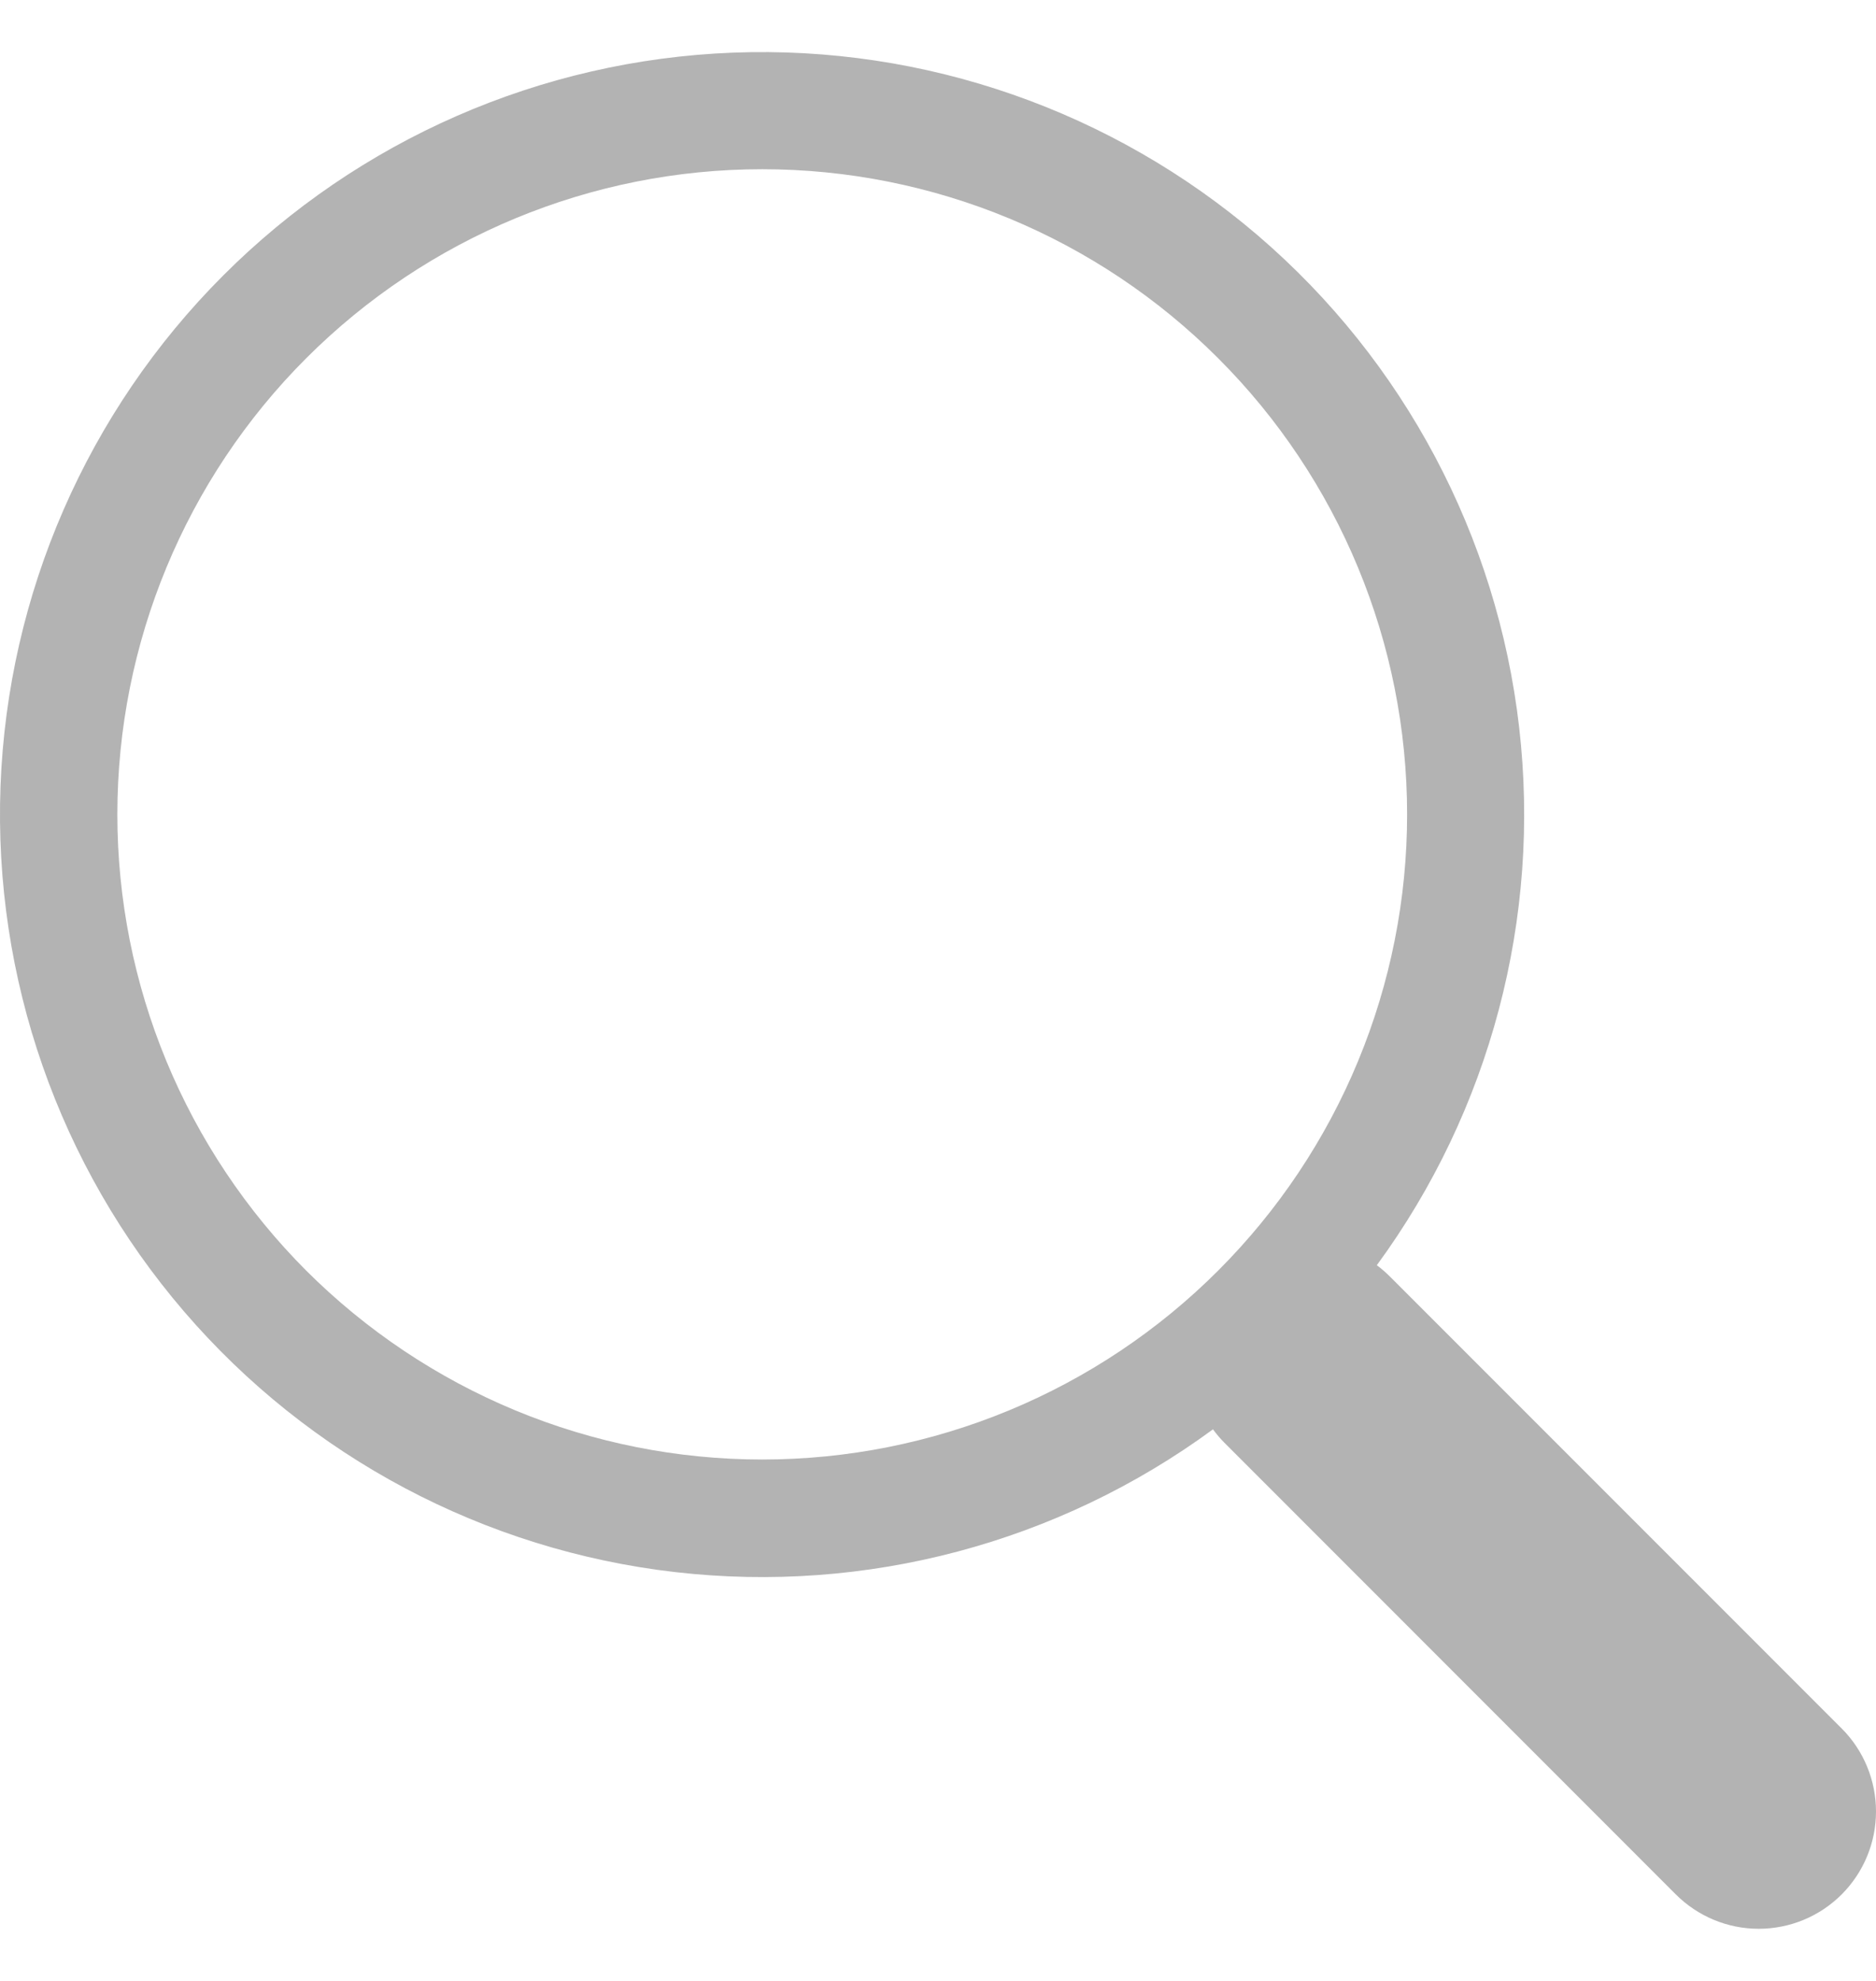 <svg width="18" height="19" viewBox="0 0 18 19" fill="none" xmlns="http://www.w3.org/2000/svg">
<path d="M13.21 12.136C14.3 10.649 14.787 8.806 14.576 6.975C14.365 5.144 13.471 3.461 12.072 2.261C10.672 1.062 8.872 0.434 7.031 0.505C5.189 0.576 3.442 1.34 2.14 2.644C0.837 3.948 0.075 5.695 0.005 7.537C-0.064 9.379 0.564 11.179 1.764 12.577C2.965 13.976 4.649 14.869 6.48 15.079C8.31 15.289 10.153 14.8 11.639 13.709H11.638C11.671 13.754 11.707 13.797 11.748 13.838L16.079 18.17C16.29 18.381 16.576 18.5 16.874 18.5C17.173 18.5 17.459 18.382 17.67 18.171C17.881 17.96 18 17.674 18 17.375C18 17.077 17.882 16.79 17.671 16.579L13.34 12.248C13.299 12.207 13.256 12.169 13.21 12.135V12.136ZM13.501 7.811C13.501 8.624 13.341 9.428 13.03 10.179C12.719 10.93 12.263 11.612 11.688 12.187C11.114 12.761 10.432 13.217 9.681 13.528C8.93 13.839 8.126 13.999 7.313 13.999C6.501 13.999 5.696 13.839 4.945 13.528C4.195 13.217 3.513 12.761 2.938 12.187C2.364 11.612 1.908 10.93 1.597 10.179C1.286 9.428 1.126 8.624 1.126 7.811C1.126 6.17 1.778 4.596 2.938 3.436C4.099 2.275 5.672 1.623 7.313 1.623C8.954 1.623 10.528 2.275 11.688 3.436C12.849 4.596 13.501 6.17 13.501 7.811Z" fill="#B3B3B3"/>
</svg>
